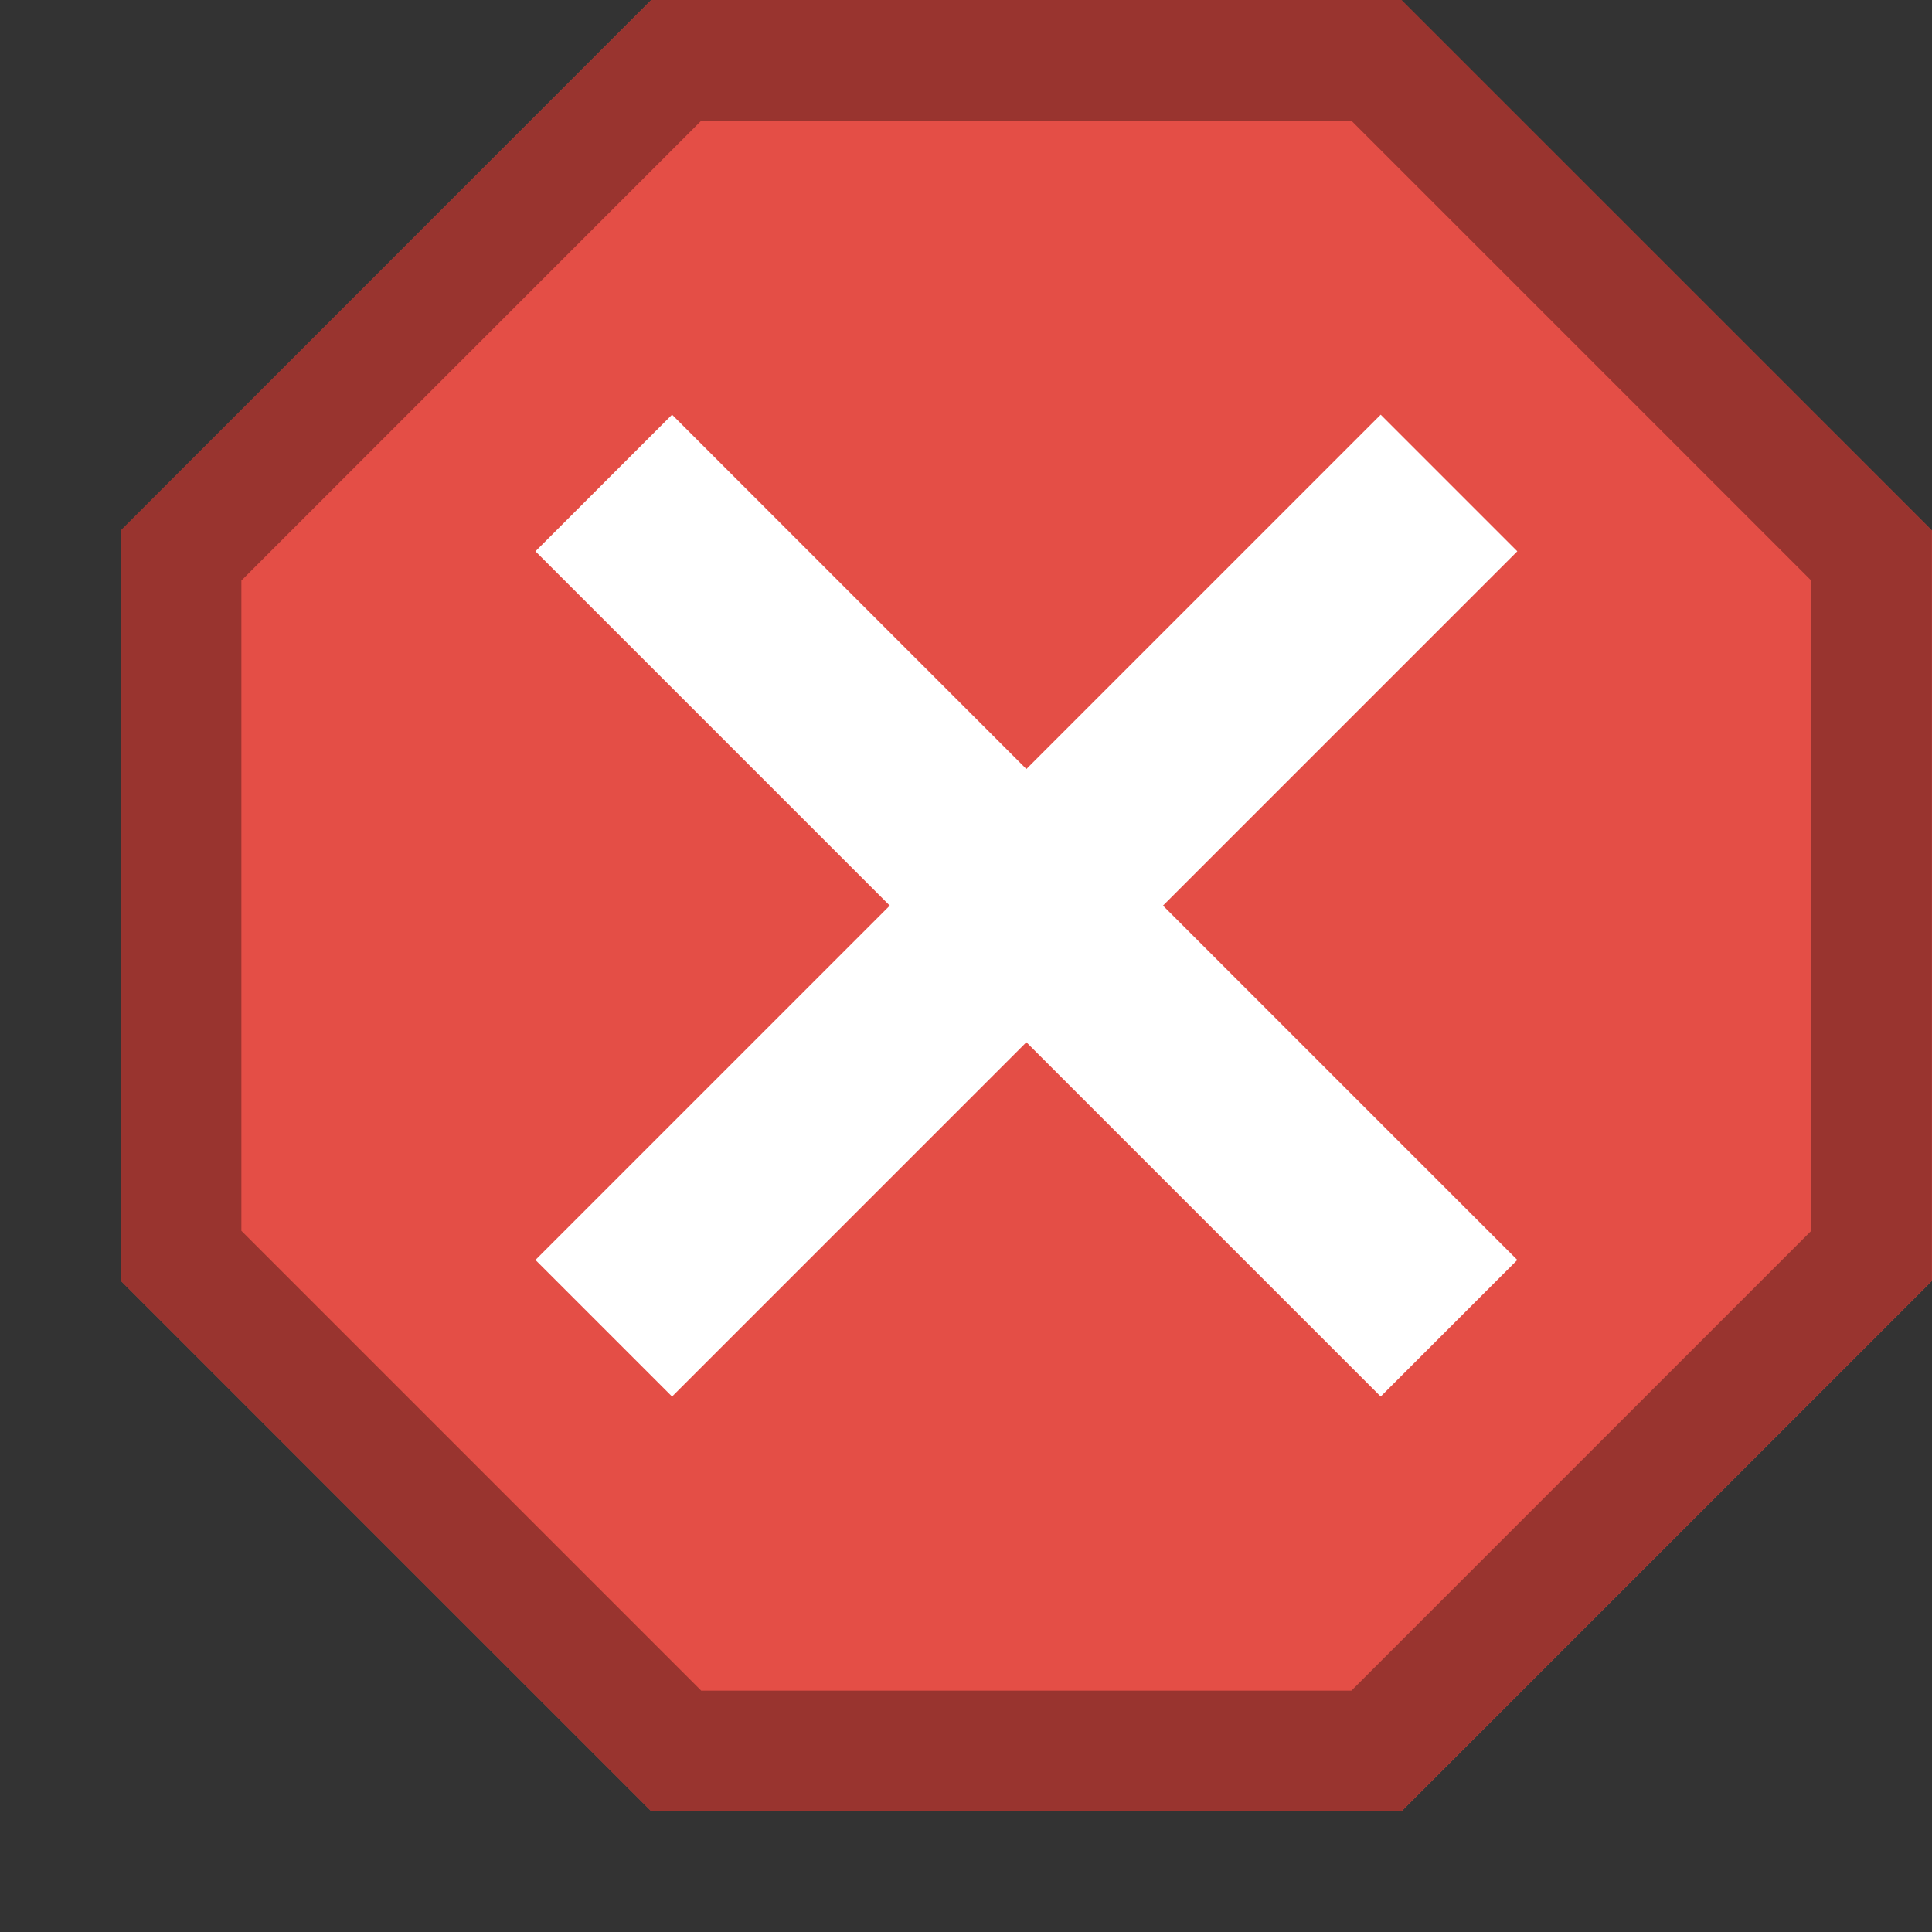 <?xml version="1.0" encoding="UTF-8"?>
<!--

    Licensed to the Apache Software Foundation (ASF) under one
    or more contributor license agreements.  See the NOTICE file
    distributed with this work for additional information
    regarding copyright ownership.  The ASF licenses this file
    to you under the Apache License, Version 2.0 (the
    "License"); you may not use this file except in compliance
    with the License.  You may obtain a copy of the License at

      http://www.apache.org/licenses/LICENSE-2.0

    Unless required by applicable law or agreed to in writing,
    software distributed under the License is distributed on an
    "AS IS" BASIS, WITHOUT WARRANTIES OR CONDITIONS OF ANY
    KIND, either express or implied.  See the License for the
    specific language governing permissions and limitations
    under the License.

-->
<svg id="New_Vector" xmlns="http://www.w3.org/2000/svg" width="16" height="16" version="1.1" viewBox="0 0 16 16">
  <rect x="0" y="0" width="16" height="16" fill="#333333" stroke="none"/>
  <!-- Generator: Adobe Illustrator 29.0.0, SVG Export Plug-In . SVG Version: 2.1.0 Build 186)  -->
  <defs>
    <style>
      .st0 {
        fill: #e44e46;
      }

      .st1 {
        fill: none;
        stroke: #fff;
        stroke-miterlimit: 10;
        stroke-width: 1.6px;
      }

      .st2 {
        opacity: .33;
      }
    </style>
  </defs>
  <g>
    <polygon class="st0" points="11.607 0 5.393 0 1 4.393 1 10.607 5.393 15 11.607 15 16 10.607 16 4.393 11.607 0"/>
    <g class="st2">
      <path d="M11.192,1l3.808,3.808v5.385l-3.808,3.808h-5.385l-3.808-3.808v-5.385l3.808-3.808h5.385M11.607,0h-6.213L1,4.393v6.213l4.393,4.393h6.213l4.393-4.393v-6.213L11.607,0h0Z"/>
    </g>
  </g>
  <line class="st1" x1="5" y1="4" x2="12" y2="11"/>
  <line class="st1" x1="12" y1="4" x2="5" y2="11"/>
</svg>
